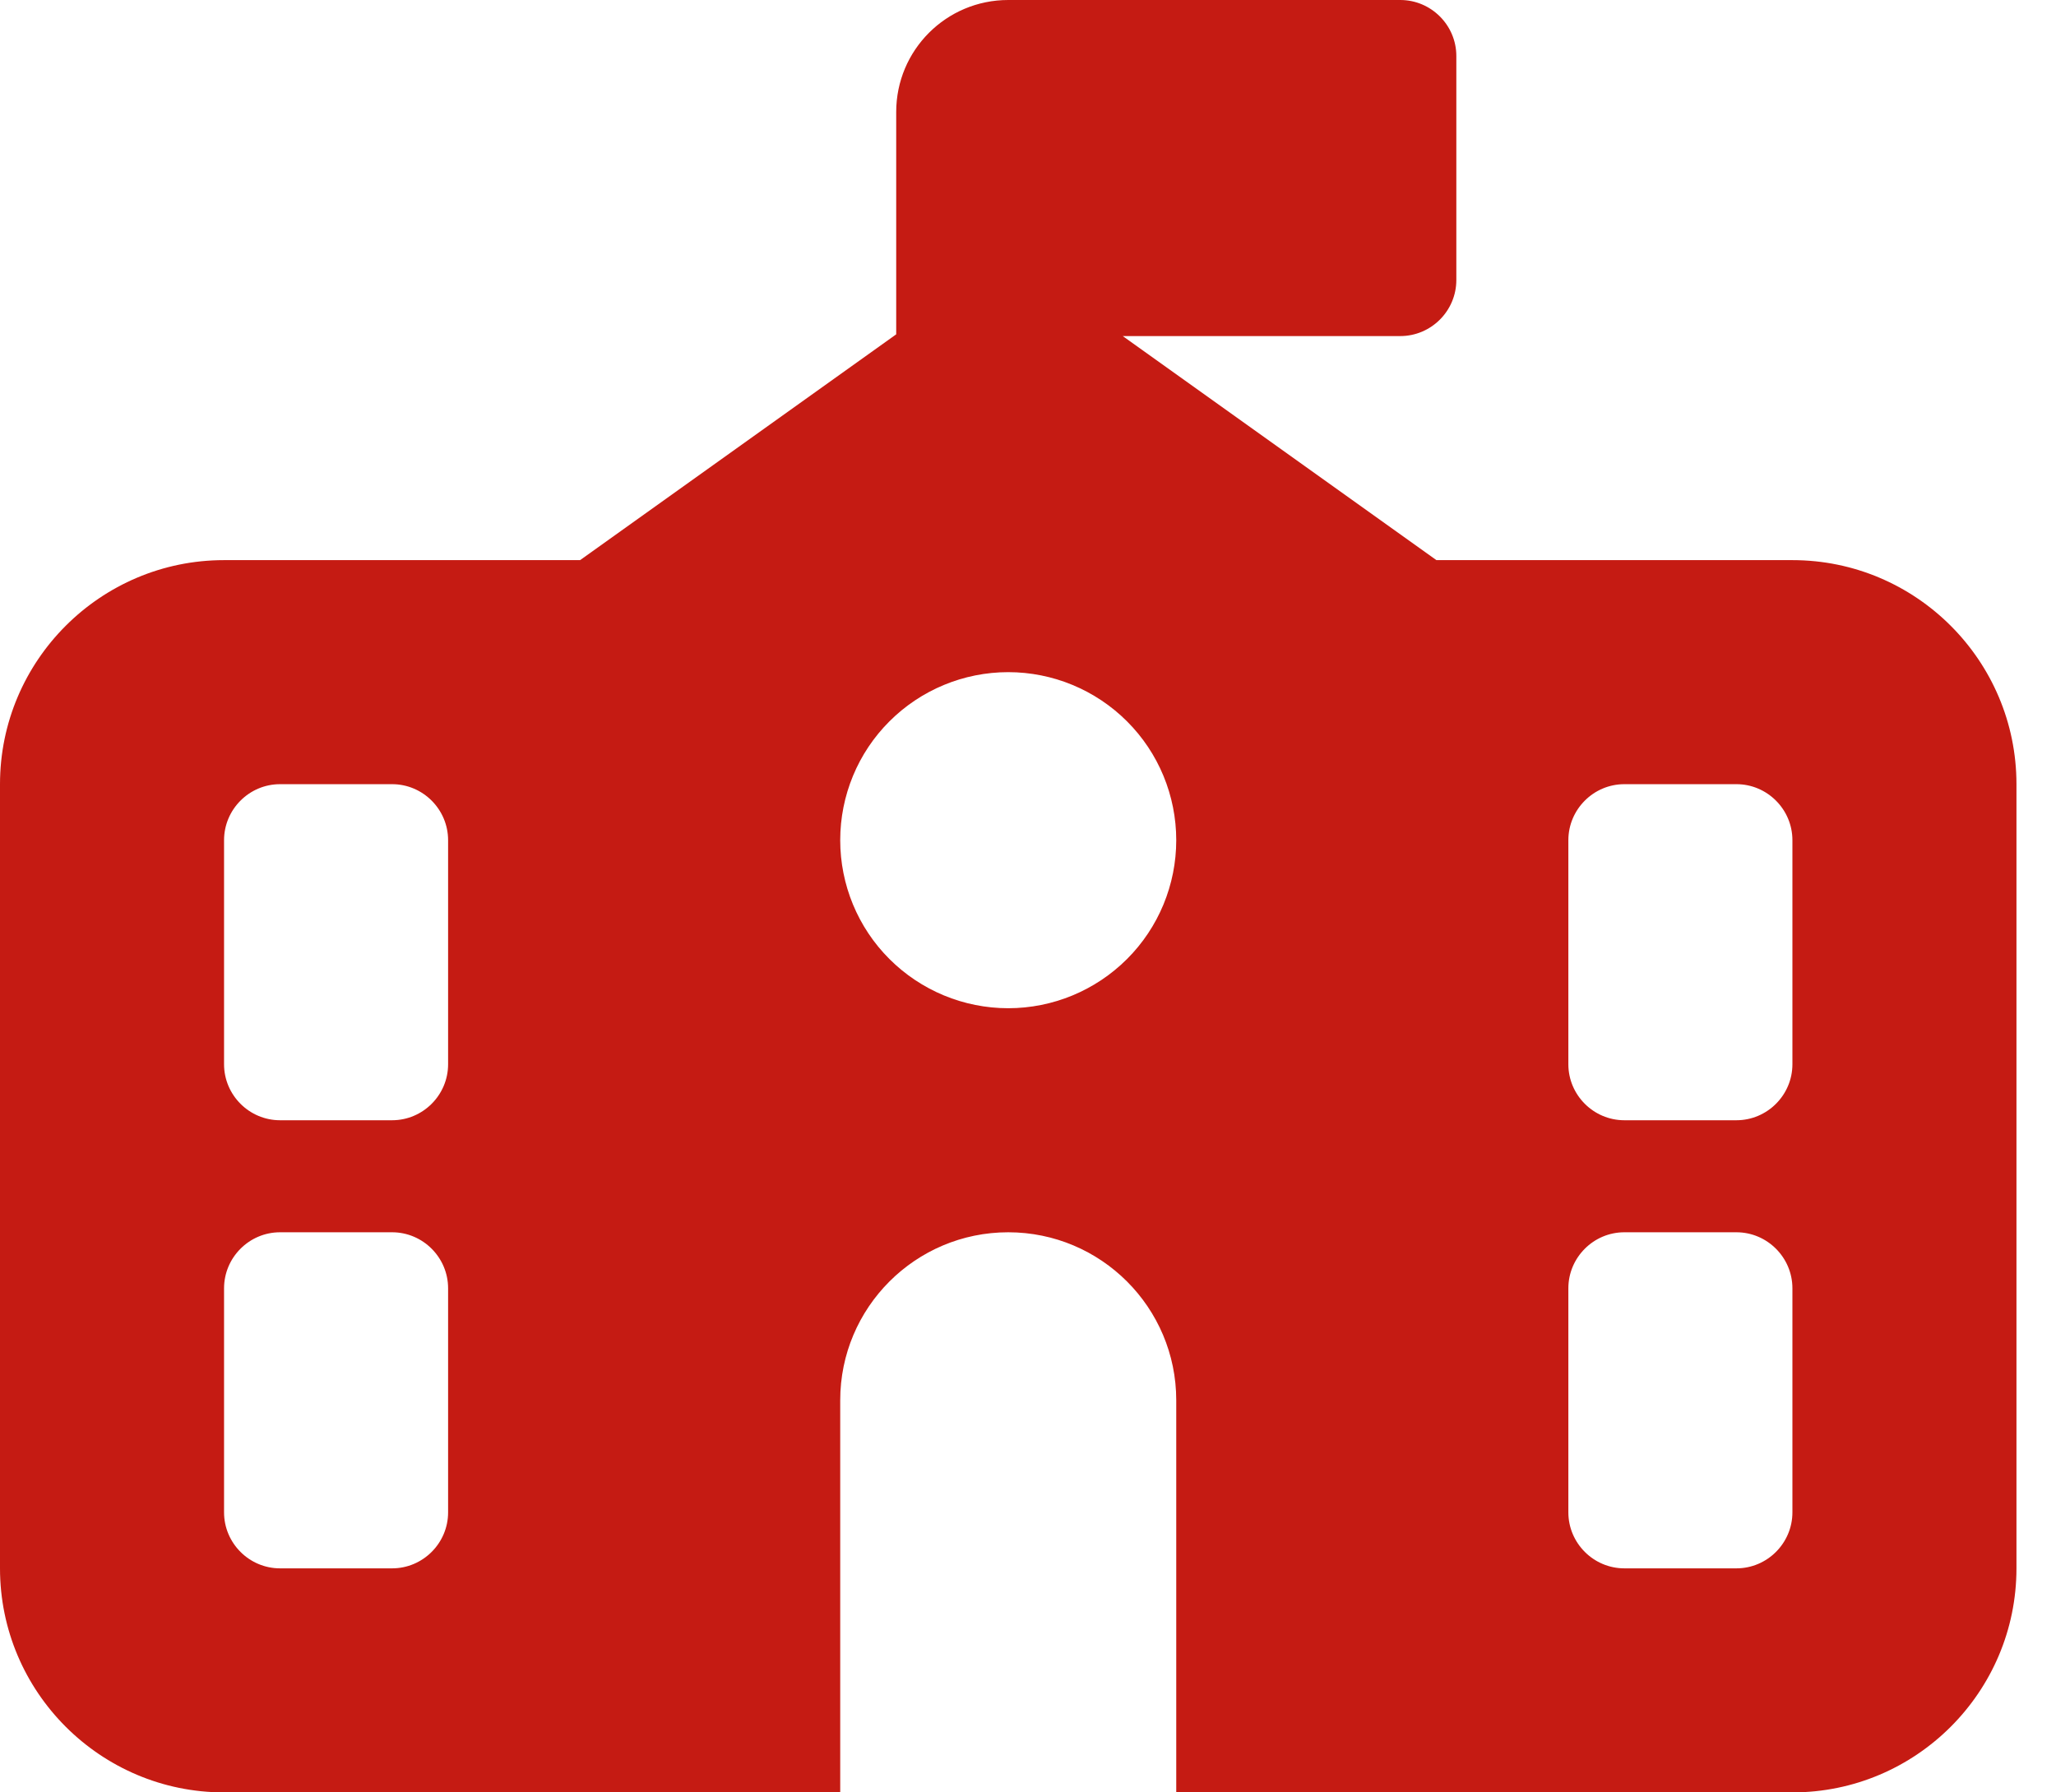 <svg width="39" height="34" viewBox="0 0 39 34" fill="none" xmlns="http://www.w3.org/2000/svg">
<path d="M19.125 0H26.562C27.147 0 27.625 0.478 27.625 1.062V5.312C27.625 5.897 27.147 6.375 26.562 6.375H21.297L27.247 10.625H34C36.344 10.625 38.25 12.531 38.25 14.875V29.75C38.25 32.094 36.344 34 34 34H22.312V26.562C22.312 24.803 20.885 23.375 19.125 23.375C17.365 23.375 15.938 24.803 15.938 26.562V34H4.25C1.906 34 0 32.094 0 29.75V14.875C0 12.531 1.906 10.625 4.25 10.625H11.004L17 6.342V2.125C17 0.95 17.95 0 19.125 0ZM22.312 15.938C22.312 15.092 21.977 14.281 21.379 13.684C20.781 13.086 19.97 12.75 19.125 12.75C18.28 12.75 17.469 13.086 16.871 13.684C16.273 14.281 15.938 15.092 15.938 15.938C15.938 16.783 16.273 17.594 16.871 18.191C17.469 18.789 18.28 19.125 19.125 19.125C19.97 19.125 20.781 18.789 21.379 18.191C21.977 17.594 22.312 16.783 22.312 15.938ZM5.312 14.875C4.728 14.875 4.25 15.353 4.25 15.938V20.188C4.25 20.772 4.728 21.25 5.312 21.25H7.438C8.022 21.25 8.5 20.772 8.5 20.188V15.938C8.5 15.353 8.022 14.875 7.438 14.875H5.312ZM29.75 15.938V20.188C29.75 20.772 30.228 21.25 30.812 21.25H32.938C33.522 21.25 34 20.772 34 20.188V15.938C34 15.353 33.522 14.875 32.938 14.875H30.812C30.228 14.875 29.75 15.353 29.75 15.938ZM5.312 23.375C4.728 23.375 4.25 23.853 4.25 24.438V28.688C4.25 29.272 4.728 29.75 5.312 29.75H7.438C8.022 29.75 8.5 29.272 8.5 28.688V24.438C8.5 23.853 8.022 23.375 7.438 23.375H5.312ZM30.812 23.375C30.228 23.375 29.75 23.853 29.75 24.438V28.688C29.75 29.272 30.228 29.75 30.812 29.75H32.938C33.522 29.75 34 29.272 34 28.688V24.438C34 23.853 33.522 23.375 32.938 23.375H30.812Z" fill="#C51B13"/>
</svg>
